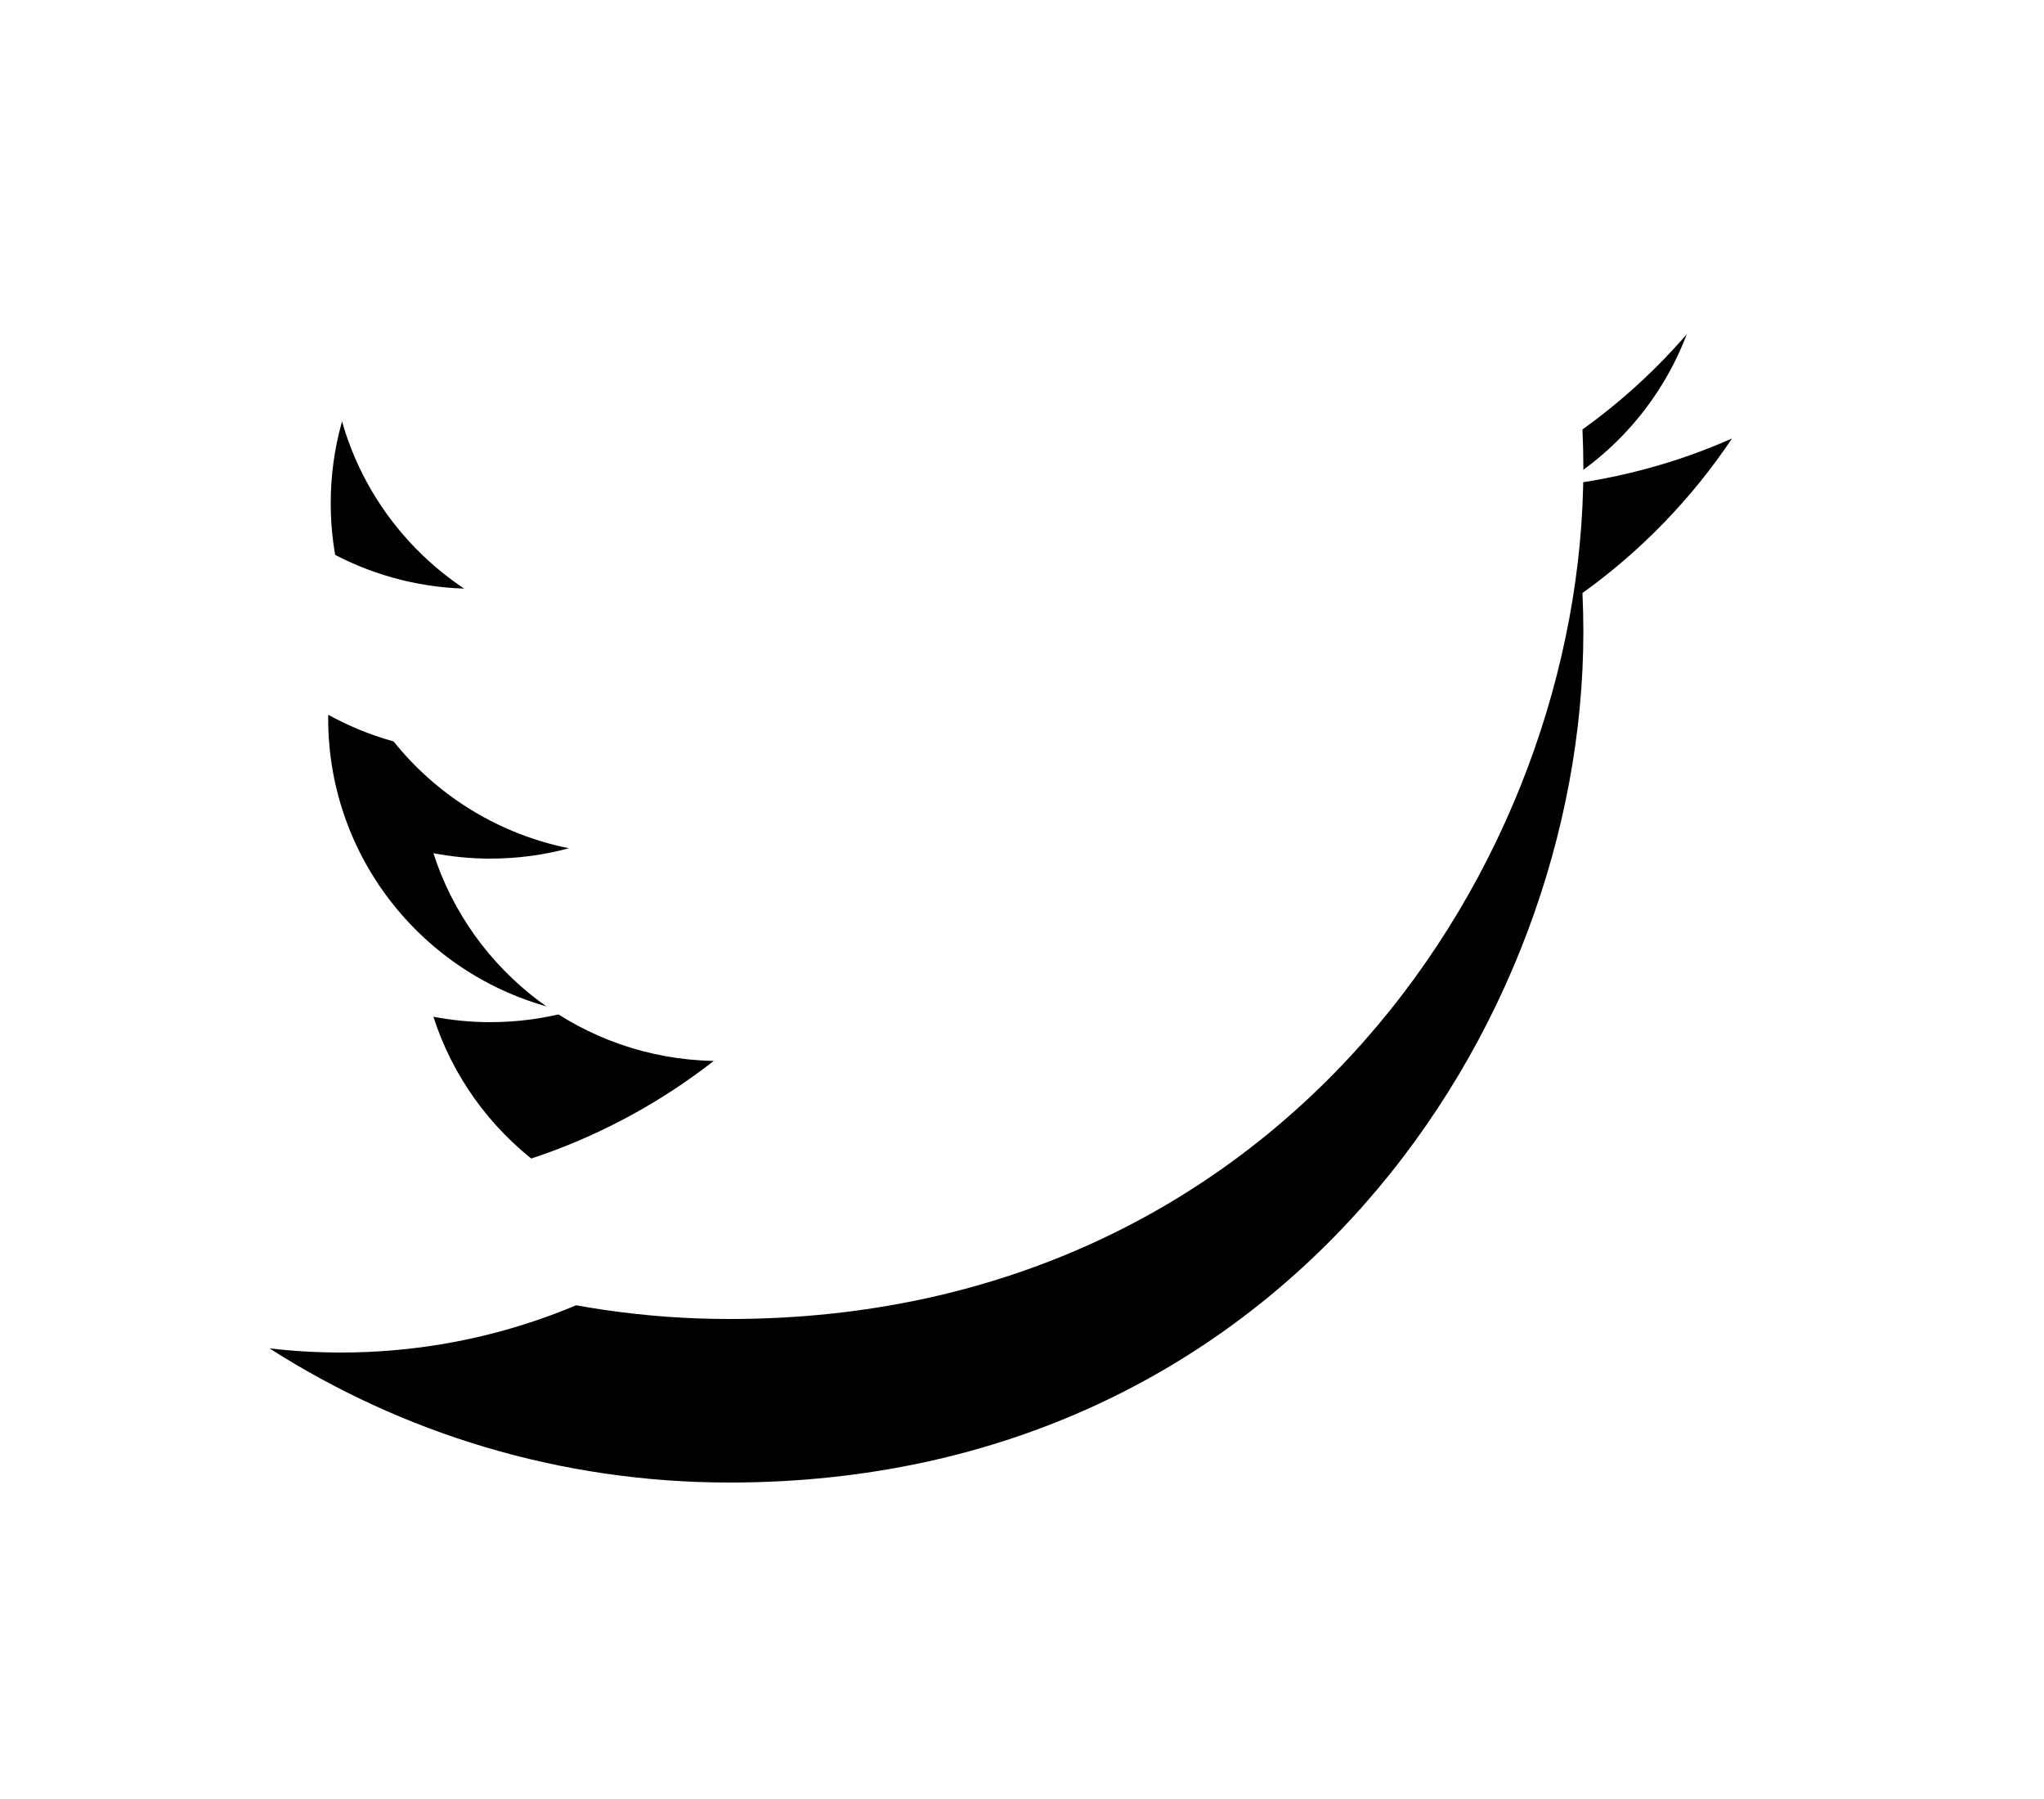 <?xml version="1.0" encoding="UTF-8"?>
<svg width="25px" height="22px" viewBox="0 0 25 22" version="1.1" xmlns="http://www.w3.org/2000/svg" xmlns:xlink="http://www.w3.org/1999/xlink">
    <!-- Generator: Sketch 51.1 (57501) - http://www.bohemiancoding.com/sketch -->
    <title>twitter-logo-button</title>
    <desc>Created with Sketch.</desc>
    <defs>
        <path d="M16.061,4.252 C16.068,4.41 16.072,4.568 16.072,4.727 C16.072,9.56 12.381,15.13 5.628,15.13 C3.555,15.13 1.625,14.527 0.002,13.489 C0.289,13.523 0.581,13.54 0.877,13.54 C2.597,13.54 4.179,12.955 5.436,11.974 C3.83,11.945 2.474,10.888 2.007,9.434 C2.231,9.476 2.461,9.5 2.697,9.5 C3.032,9.5 3.357,9.457 3.664,9.373 C1.985,9.037 0.72,7.56 0.72,5.787 C0.72,5.772 0.72,5.756 0.721,5.741 C1.216,6.014 1.782,6.179 2.383,6.198 C1.399,5.543 0.751,4.423 0.751,3.155 C0.751,2.484 0.931,1.855 1.247,1.315 C3.057,3.528 5.762,4.984 8.812,5.137 C8.749,4.869 8.718,4.591 8.718,4.303 C8.718,2.284 10.361,0.646 12.387,0.646 C13.443,0.646 14.396,1.091 15.067,1.801 C15.904,1.637 16.687,1.334 17.398,0.913 C17.122,1.768 16.542,2.484 15.782,2.937 C16.525,2.849 17.235,2.653 17.89,2.362 C17.401,3.094 16.778,3.738 16.061,4.252 Z" id="path-1"></path>
        <filter x="-39.1%" y="-34.5%" width="178.3%" height="196.7%" filterUnits="objectBoundingBox" id="filter-2">
            <feOffset dx="0" dy="2" in="SourceAlpha" result="shadowOffsetOuter1"></feOffset>
            <feGaussianBlur stdDeviation="2" in="shadowOffsetOuter1" result="shadowBlurOuter1"></feGaussianBlur>
            <feColorMatrix values="0 0 0 0 0   0 0 0 0 0   0 0 0 0 0  0 0 0 0.232 0" type="matrix" in="shadowBlurOuter1"></feColorMatrix>
        </filter>
    </defs>
    <g id="Page-1" stroke="none" stroke-width="1" fill="none" fill-rule="evenodd">
        <g id="Artboard-Copy" transform="translate(-1054, -321)">
            <g id="Group-5" transform="translate(1020, 290)">
                <g id="Group-8">
                    <g id="Group-6" transform="translate(1, 30)">
                        <g id="twitter-logo-button" transform="translate(36.294, 2)">
                            <g id="Path">
                                <use fill="black" fill-opacity="1" filter="url(#filter-2)" xlink:href="#path-1"></use>
                                <use fill="#FFFFFF" fill-rule="evenodd" xlink:href="#path-1"></use>
                            </g>
                        </g>
                    </g>
                </g>
            </g>
        </g>
    </g>
</svg>